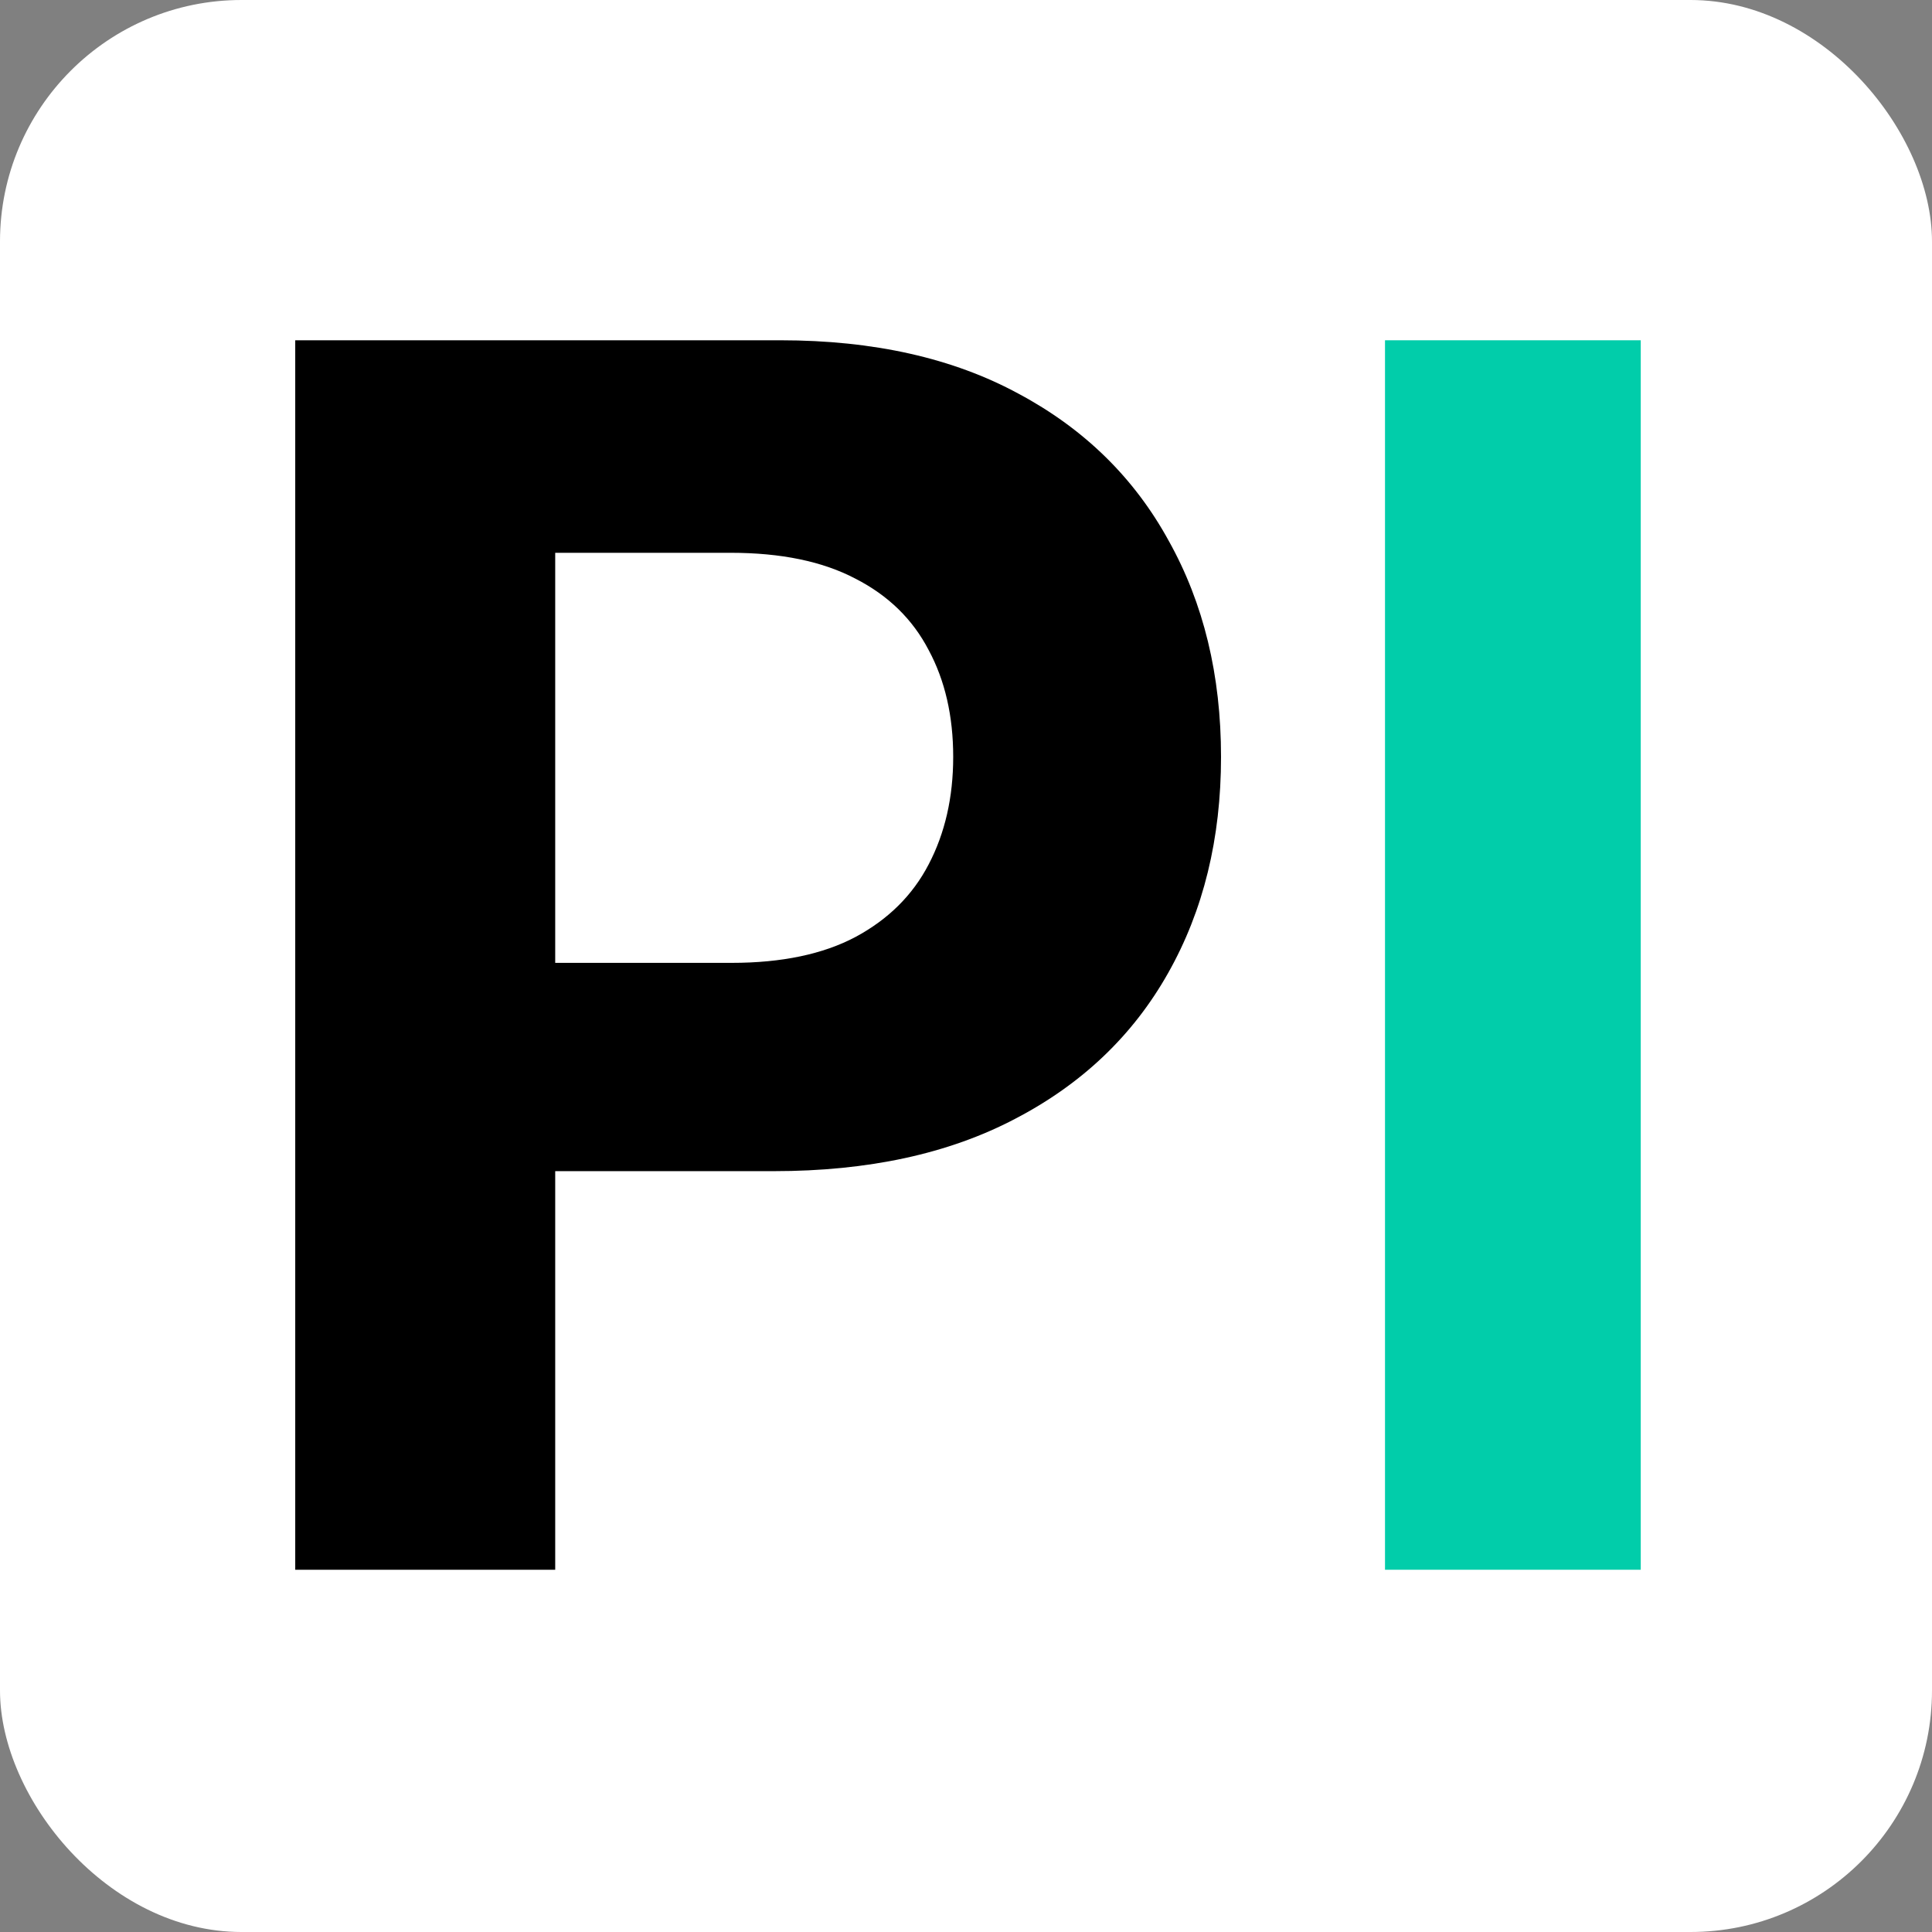 <svg width="16" height="16" viewBox="0 0 16 16" fill="none" xmlns="http://www.w3.org/2000/svg">
<rect x="0" y="0" width="16" height="16" fill="#808080" stroke="none"/>
<rect width="16" height="16" rx="2" fill="white"/>
<path d="M2.445 13V2.818H6.463C7.235 2.818 7.893 2.966 8.436 3.261C8.98 3.552 9.394 3.958 9.679 4.479C9.968 4.996 10.112 5.592 10.112 6.268C10.112 6.945 9.966 7.541 9.674 8.058C9.383 8.575 8.96 8.978 8.406 9.266C7.856 9.555 7.19 9.699 6.408 9.699H3.847V7.974H6.06C6.474 7.974 6.816 7.902 7.084 7.76C7.356 7.614 7.558 7.414 7.691 7.158C7.826 6.9 7.894 6.603 7.894 6.268C7.894 5.93 7.826 5.635 7.691 5.384C7.558 5.128 7.356 4.931 7.084 4.792C6.812 4.649 6.468 4.578 6.05 4.578H4.598V13H2.445Z" fill="black"/>
<path d="M13.588 2.818V13H11.47V2.818H13.588Z" fill="#01CDAA"/>
</svg>
